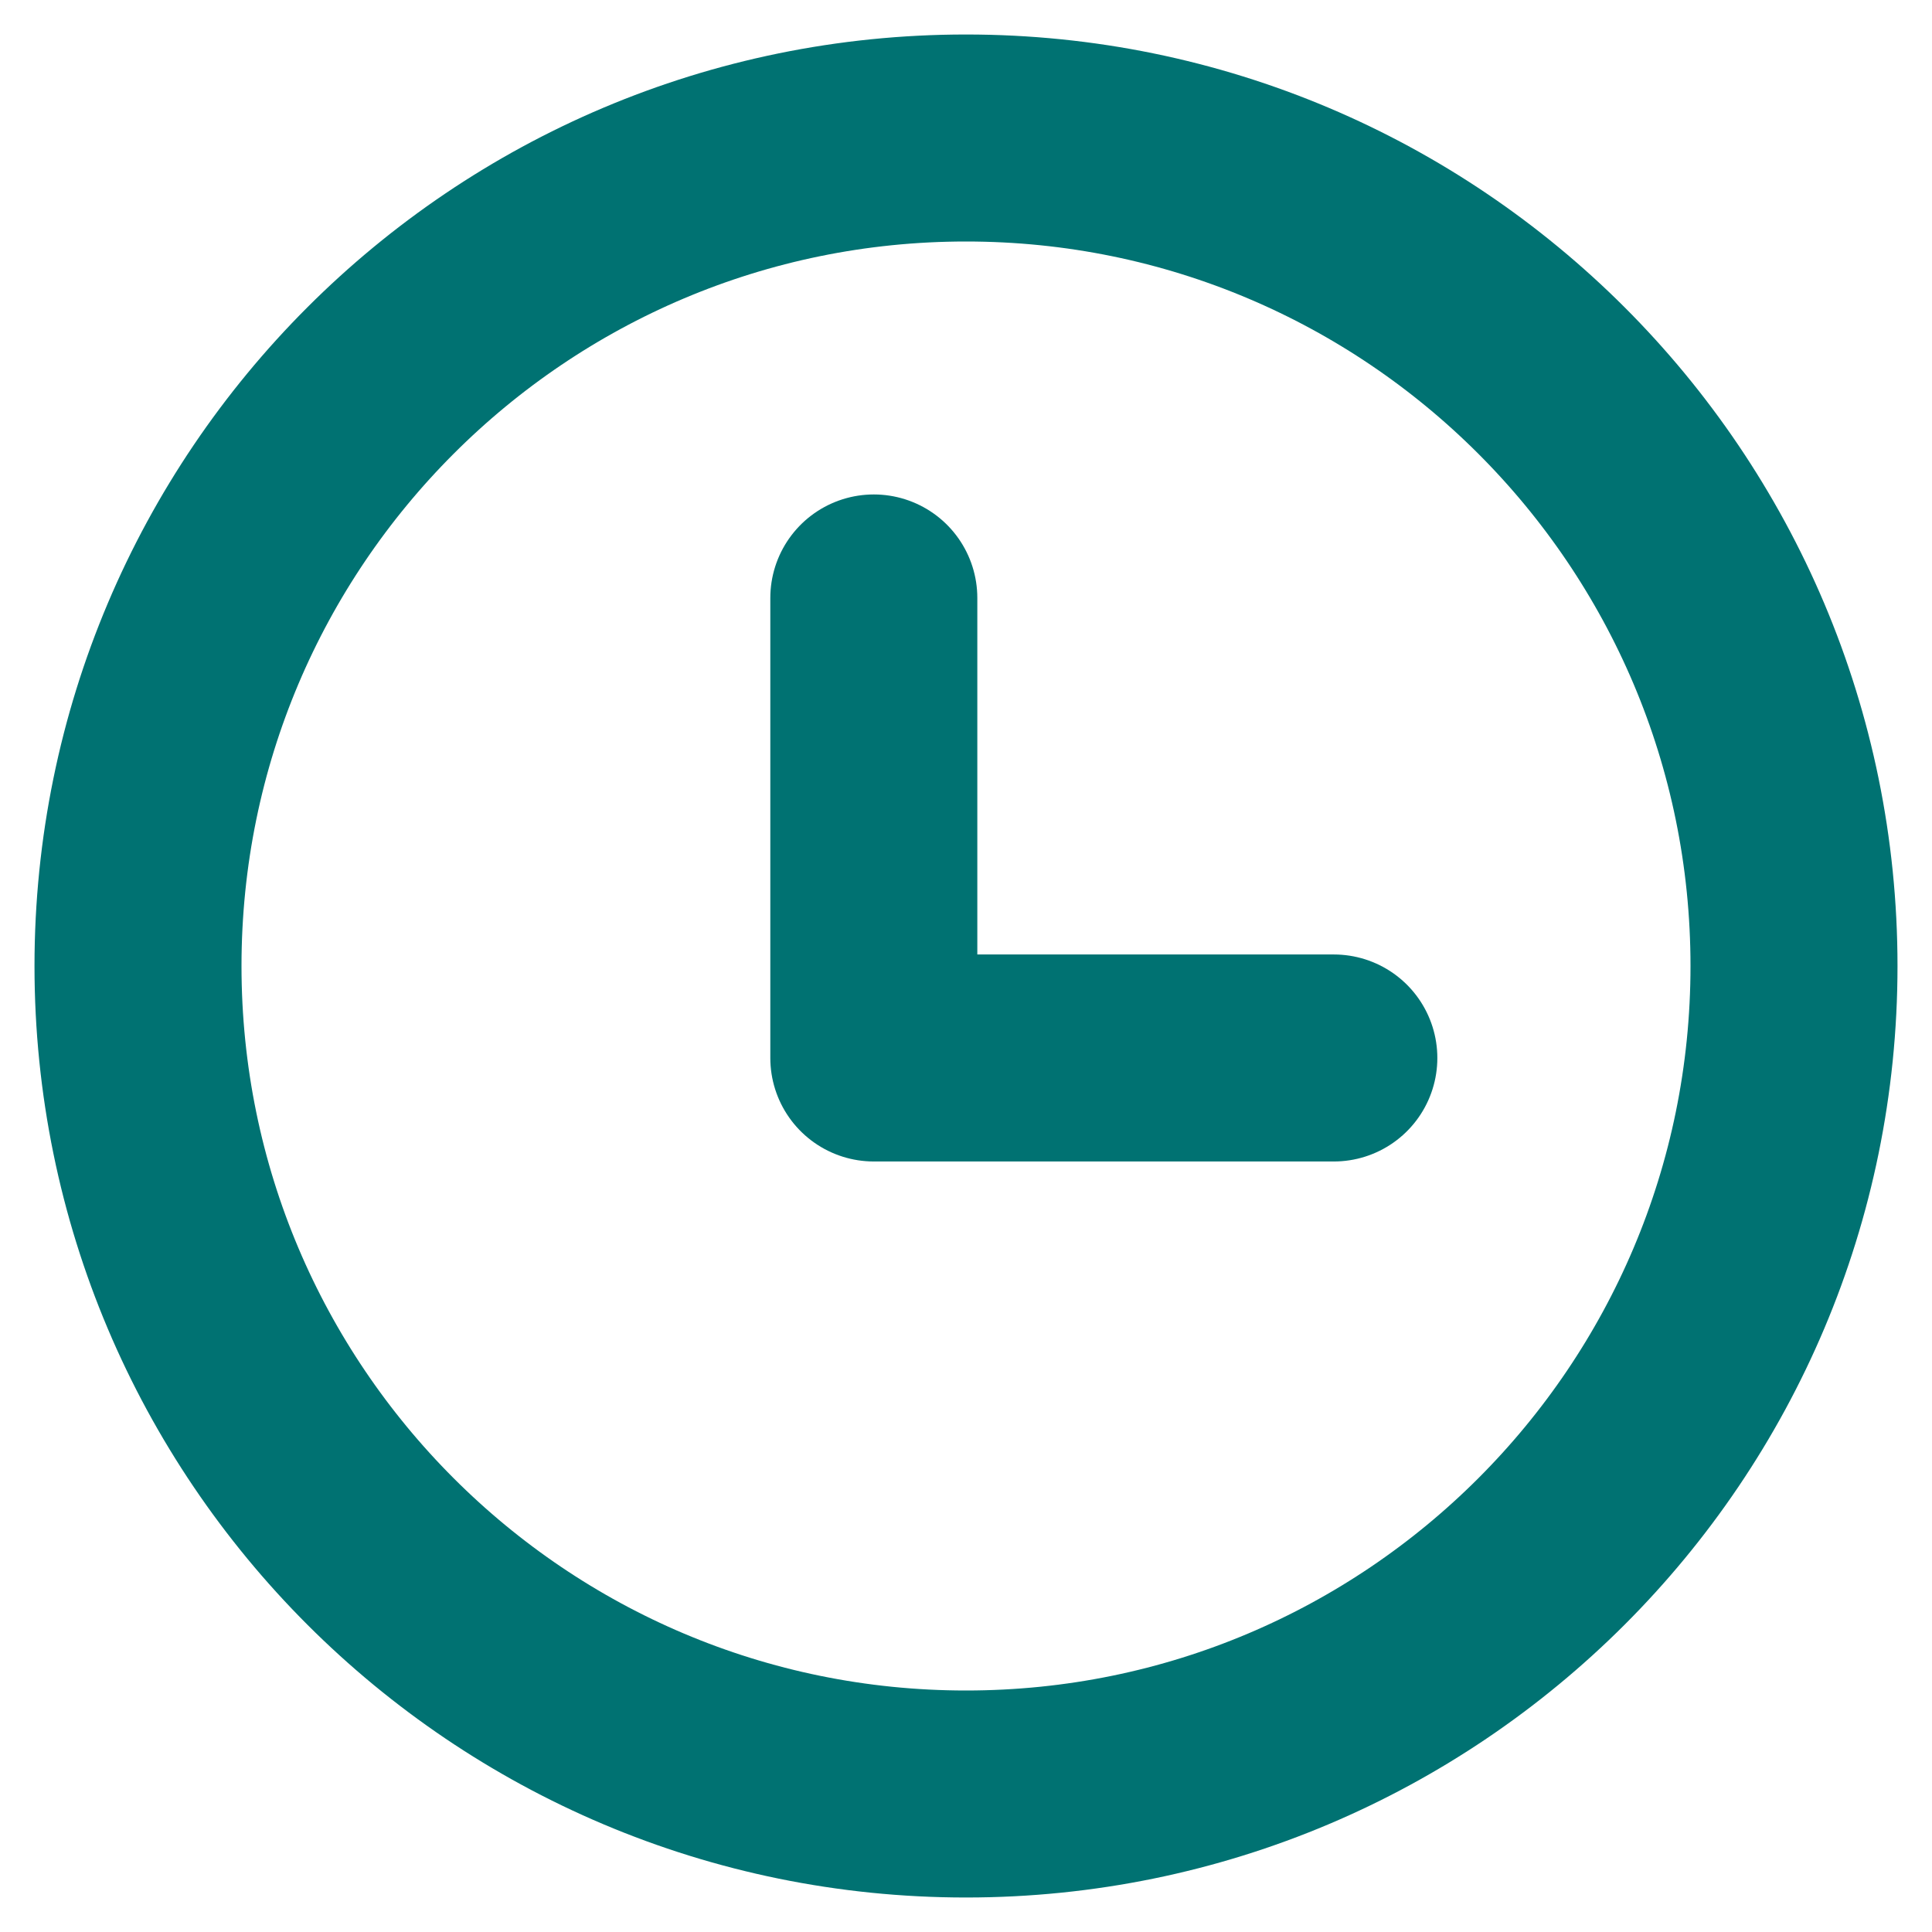 <svg width="28" height="28" viewBox="0 0 28 28" fill="none" xmlns="http://www.w3.org/2000/svg">
<path d="M14 26C20.627 26 26 20.627 26 14C26 7.373 20.627 2 14 2C7.373 2 2 7.373 2 14C2 20.627 7.373 26 14 26Z" stroke="#007272" stroke-width="3" stroke-linecap="round" stroke-linejoin="round"/>
<path d="M12.664 8.666V15.333H19.331" stroke="#007272" stroke-width="3" stroke-linecap="round" stroke-linejoin="round"/>
</svg>
